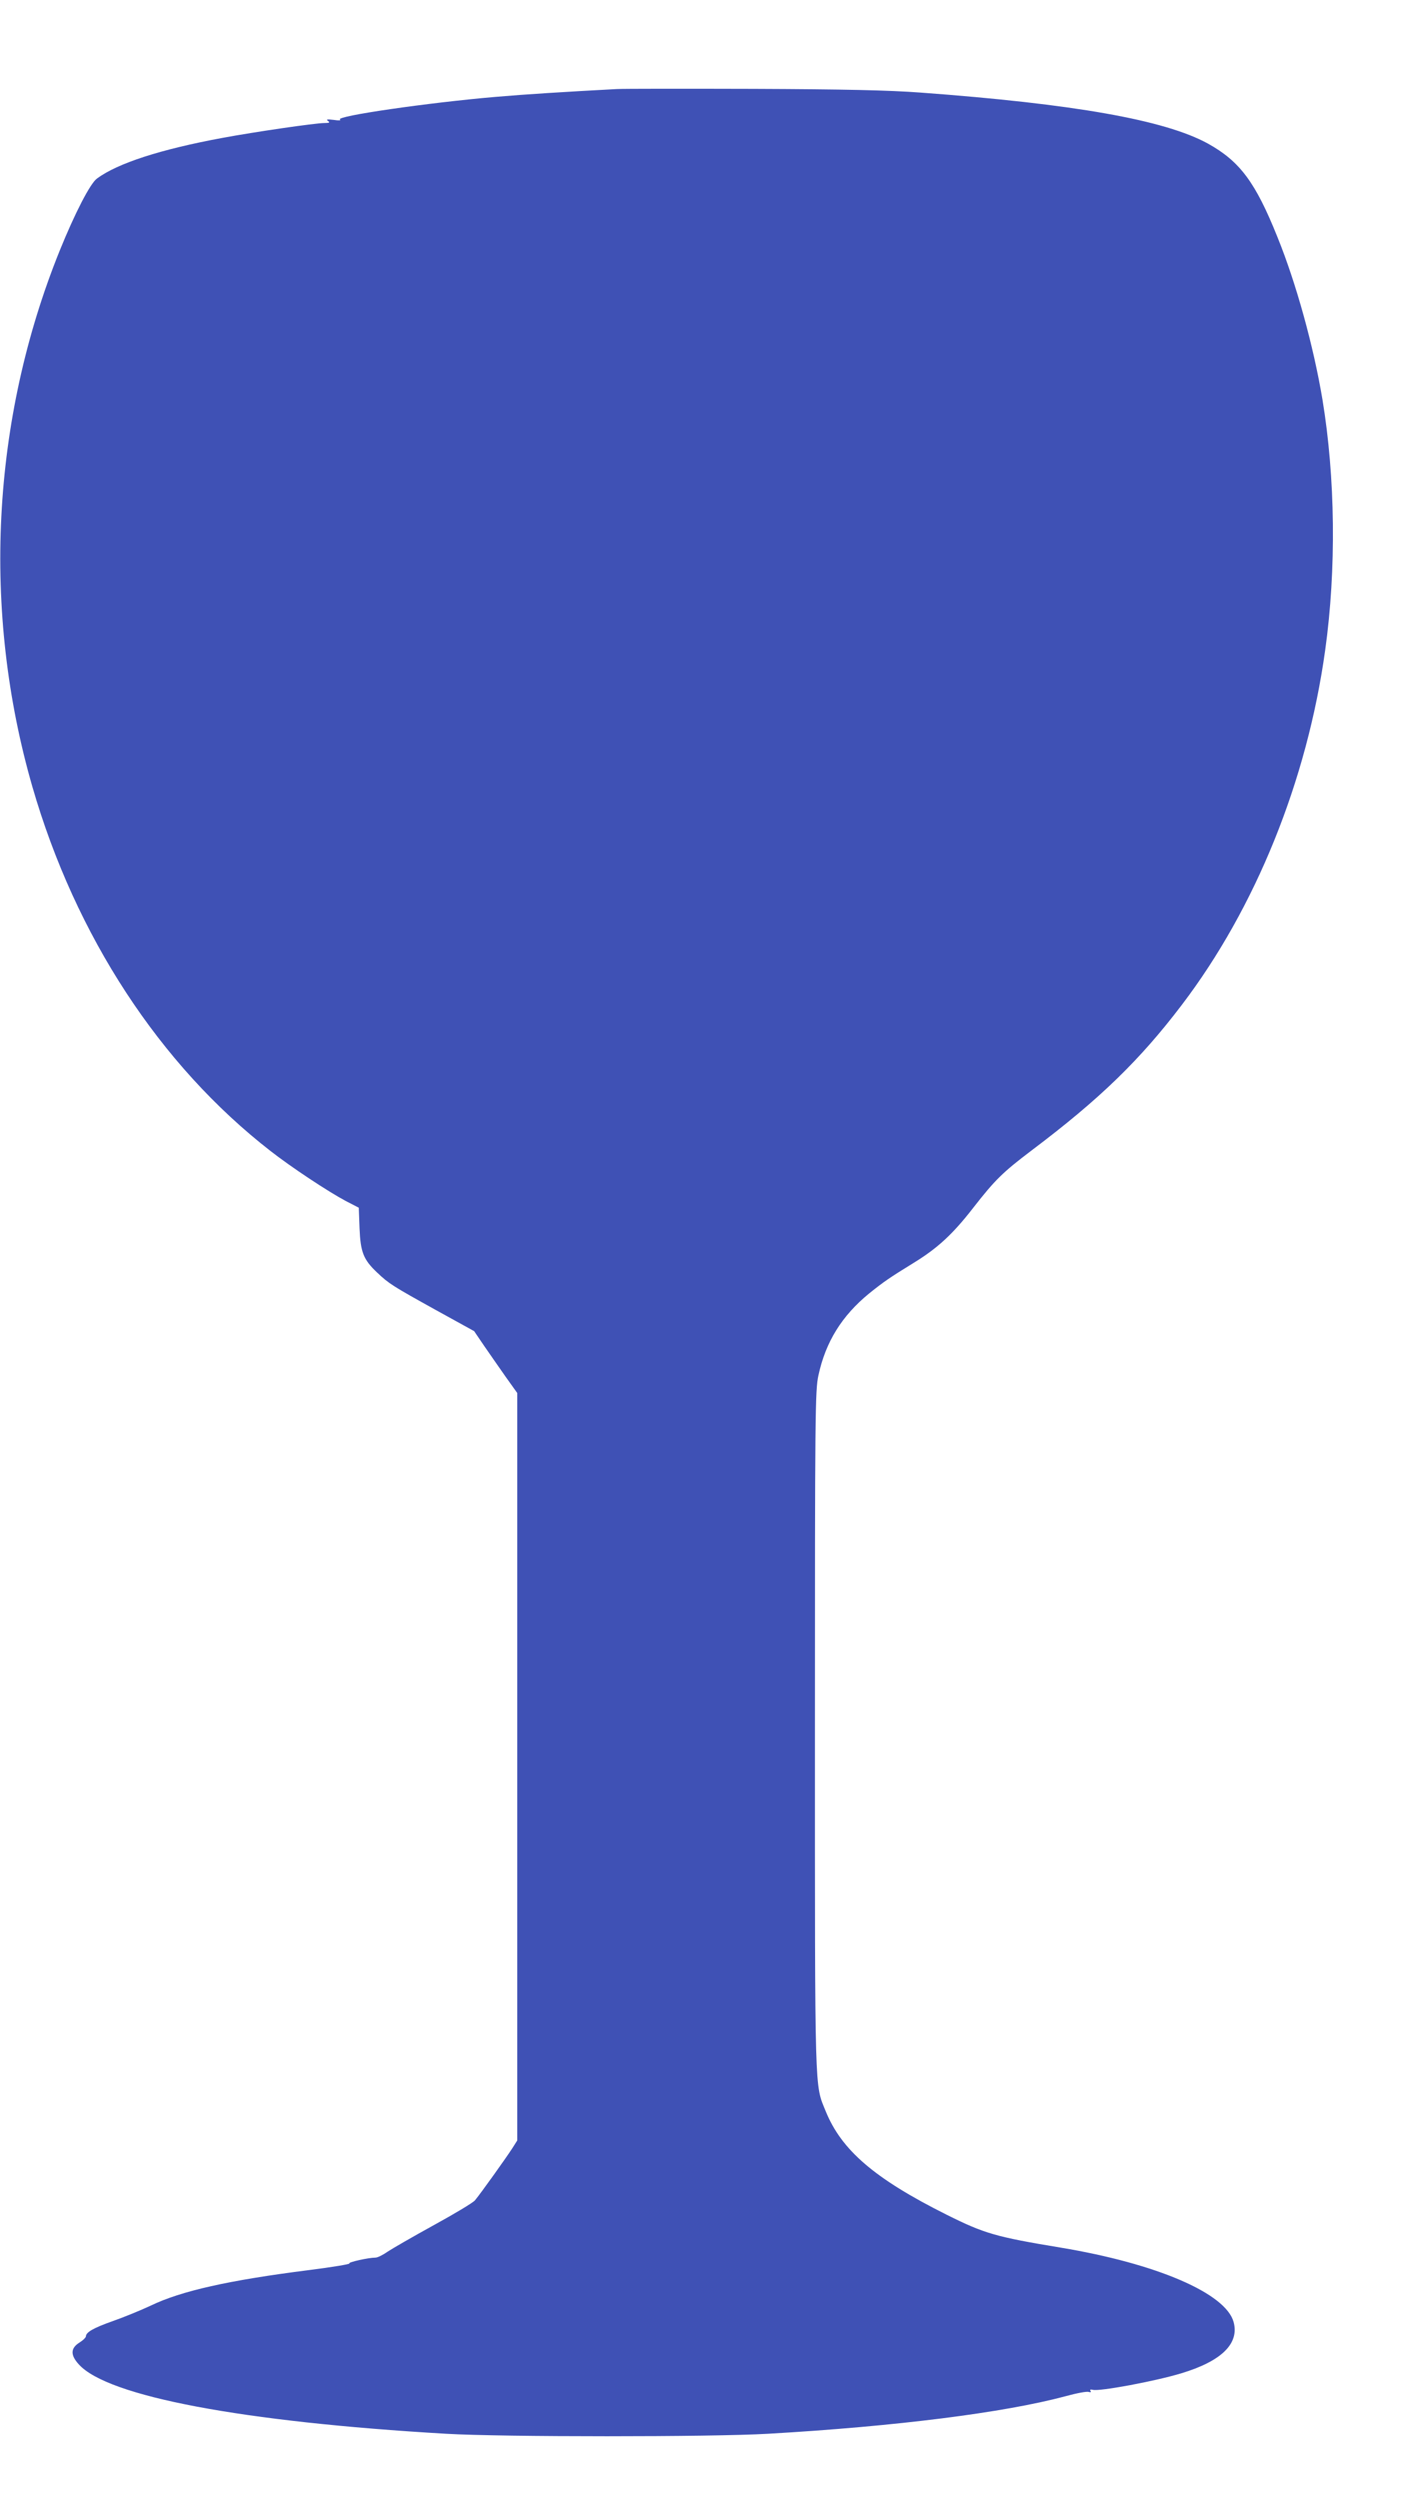 <?xml version="1.0" standalone="no"?>
<!DOCTYPE svg PUBLIC "-//W3C//DTD SVG 20010904//EN"
 "http://www.w3.org/TR/2001/REC-SVG-20010904/DTD/svg10.dtd">
<svg version="1.0" xmlns="http://www.w3.org/2000/svg"
 width="728pt" height="1280pt" viewBox="0 0 728 1280"
 preserveAspectRatio="xMidYMid meet">
<g transform="translate(0,1280) scale(0.1,-0.1)"
fill="#3f51b5" stroke="none">
<path d="M3160 12344 c-264 -14 -470 -27 -620 -40 -350 -30 -824 -99 -798
-116 7 -5 -7 -6 -32 -2 -33 4 -41 3 -30 -5 12 -8 8 -11 -18 -11 -47 0 -361
-46 -522 -76 -319 -59 -537 -130 -643 -208 -35 -25 -114 -179 -191 -369 -351
-869 -400 -1845 -140 -2746 221 -764 653 -1424 1219 -1864 106 -83 295 -208
387 -257 l66 -34 4 -106 c5 -122 20 -160 90 -226 60 -57 79 -69 301 -192 l196
-108 51 -75 c28 -41 78 -112 110 -158 l60 -84 0 -1914 0 -1913 -24 -38 c-30
-47 -168 -240 -193 -269 -10 -12 -105 -69 -211 -127 -107 -59 -213 -120 -237
-136 -24 -17 -51 -30 -61 -30 -36 0 -144 -24 -134 -30 5 -3 -88 -19 -208 -34
-411 -52 -654 -107 -808 -181 -51 -24 -139 -60 -196 -80 -99 -35 -138 -57
-138 -79 -1 -6 -15 -20 -33 -31 -46 -29 -47 -64 -3 -112 148 -164 837 -294
1881 -355 293 -17 1357 -17 1650 0 657 38 1209 108 1523 192 58 16 111 26 120
22 9 -3 13 -1 9 5 -5 7 0 9 12 6 35 -9 318 44 451 84 207 62 300 152 270 263
-40 147 -393 299 -885 381 -333 55 -392 72 -586 169 -368 184 -538 330 -619
530 -57 140 -55 58 -55 1945 0 1636 1 1745 18 1823 37 171 120 305 261 420 75
60 104 80 226 155 124 76 202 148 308 285 110 141 150 180 298 292 349 263
554 462 769 745 378 497 641 1147 734 1815 58 415 52 886 -14 1285 -46 274
-134 593 -230 830 -113 282 -193 389 -357 480 -221 121 -686 203 -1473 261
-160 12 -393 17 -855 19 -349 1 -664 1 -700 -1z"/>
</g>
</svg>
